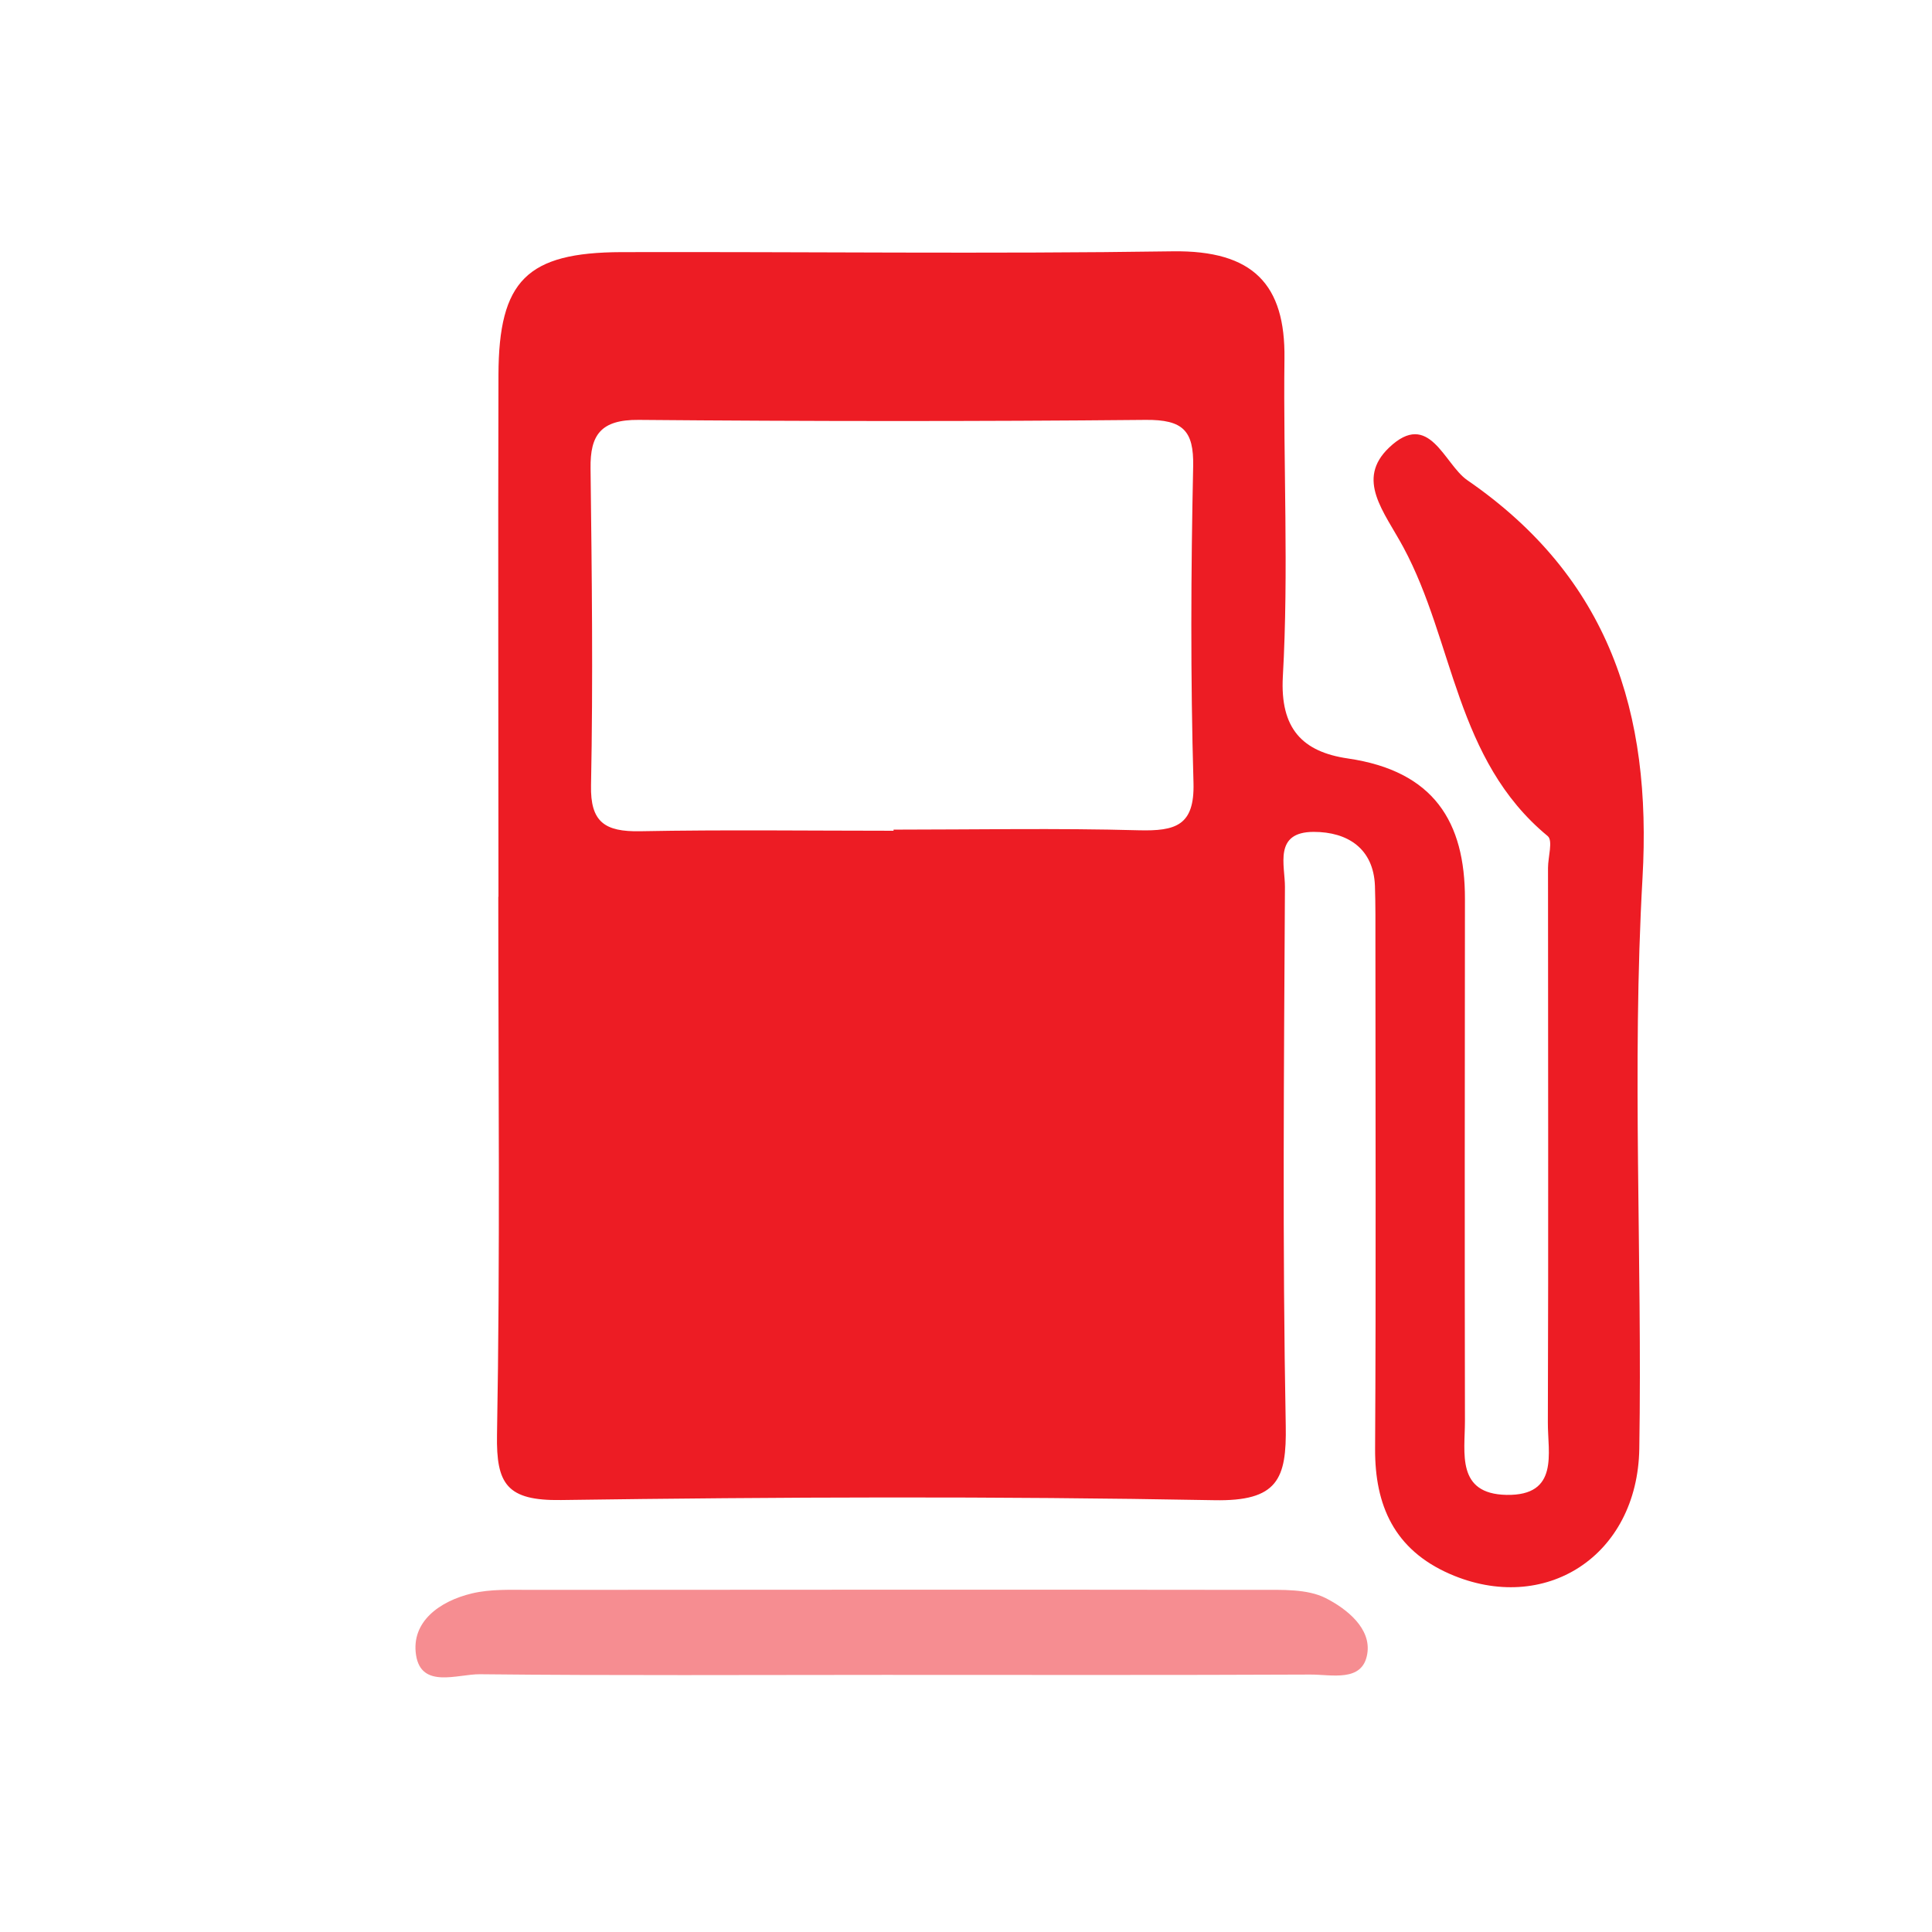 <svg xmlns="http://www.w3.org/2000/svg" viewBox="0 0 120 120"><path fill="none" d="M-737.5-992h1200v7201h-1200z"/><path fill="none" d="M0 0h120v120H0z"/><g fill-rule="evenodd"><path d="M30.96 55.71c0-10.81-.03-21.62 0-32.43.02-5.85 1.76-7.6 7.64-7.62 11.41-.03 22.83.12 34.24-.05 5-.07 7 2.06 6.94 6.66-.08 6.59.27 13.19-.1 19.75-.18 3.25 1.23 4.68 4.04 5.09 5.34.78 7.28 3.94 7.27 8.73-.01 10.81-.02 21.62 0 32.43 0 1.96-.55 4.52 2.58 4.58 3.29.06 2.56-2.61 2.57-4.5.04-11.48.01-22.97.01-34.45 0-.67.32-1.69-.02-1.97-5.75-4.75-5.8-12.06-8.96-17.93-1.2-2.23-2.98-4.21-.89-6.2 2.5-2.38 3.41 1.02 4.85 2.02 8.83 6.08 11.47 14.45 10.89 24.7-.67 11.79-.01 23.64-.2 35.46-.11 6.69-5.88 10.35-11.77 7.78-3.45-1.51-4.66-4.26-4.64-7.78.06-10.47.02-20.94.02-31.41 0-1.18.01-2.37-.03-3.55-.09-2.33-1.71-3.35-3.8-3.35-2.52 0-1.78 2.09-1.79 3.43-.06 11.15-.16 22.3.05 33.44.06 3.32-.49 4.72-4.45 4.64-13.52-.25-27.04-.2-40.56-.01-3.38.05-4.03-1-3.98-4.04.2-11.14.08-22.29.08-33.44zM55.5 51.6v-.07c5.07 0 10.15-.1 15.22.04 2.32.06 3.48-.3 3.41-2.94-.19-6.56-.16-13.12-.02-19.68.04-2.2-.63-2.89-2.95-2.87-10.5.1-20.99.09-31.49 0-2.36-.02-3.02.94-2.99 3.01.08 6.56.16 13.12.03 19.68-.05 2.29.85 2.9 3.05 2.86 5.25-.1 10.5-.03 15.74-.03z" fill="#ed1c24"/><path d="M55.07 104.03c-8.42 0-16.84.05-25.27-.04-1.38-.01-3.64.92-3.96-1.2-.31-2.06 1.46-3.34 3.47-3.82 1.17-.28 2.44-.22 3.66-.22 15.09-.01 30.18-.02 45.27 0 1.38 0 2.95-.07 4.1.51 1.3.66 2.86 1.89 2.58 3.48-.3 1.77-2.22 1.26-3.54 1.27-8.77.04-17.55.02-26.32.02z" fill="#f68d91"/></g></svg>